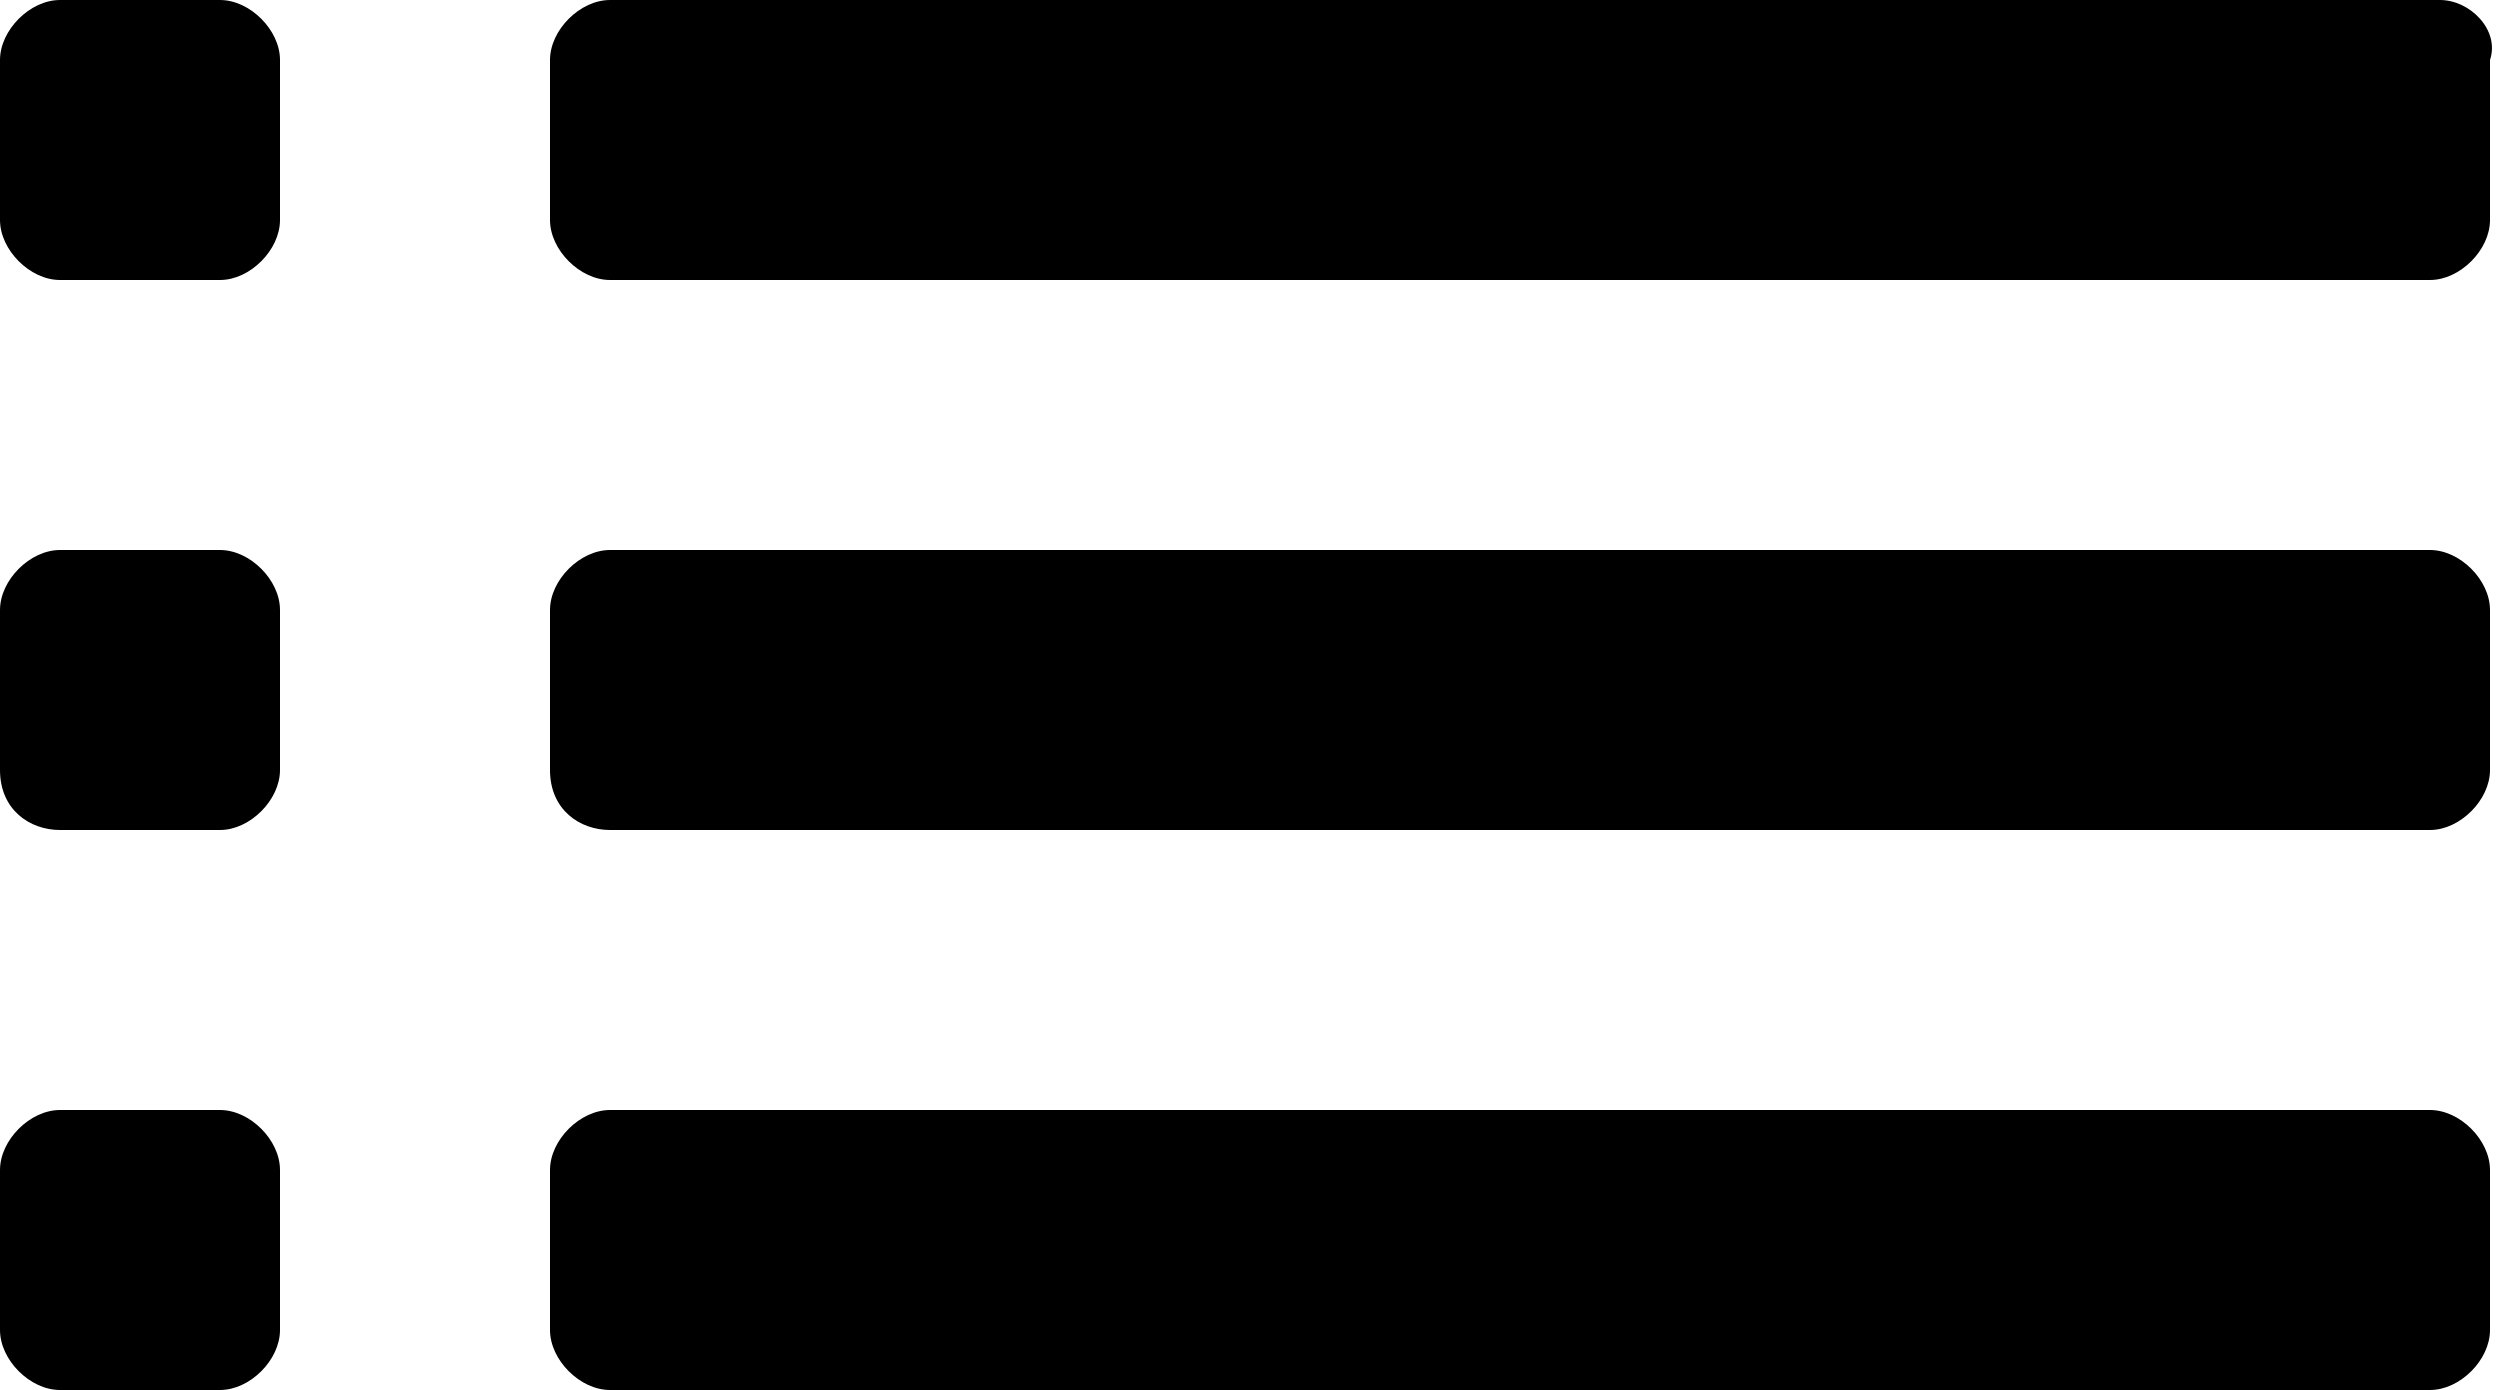 <?xml version="1.0" encoding="utf-8"?>
<!-- Generator: Adobe Illustrator 25.2.1, SVG Export Plug-In . SVG Version: 6.00 Build 0)  -->
<svg version="1.1" id="Ebene_1" xmlns="http://www.w3.org/2000/svg" xmlns:xlink="http://www.w3.org/1999/xlink" x="0px" y="0px"
	 viewBox="0 0 25 13.9" style="enable-background:new 0 0 25 13.9;" xml:space="preserve">
<path id="Pfad_564" d="M0.6,8.3h1.6c0.3,0,0.6-0.3,0.6-0.6V6.1c0-0.3-0.3-0.6-0.6-0.6H0.6C0.3,5.5,0,5.8,0,6.1v1.6
	C0,8.1,0.3,8.3,0.6,8.3z M0.6,13.9h1.6c0.3,0,0.6-0.3,0.6-0.6v-1.6c0-0.3-0.3-0.6-0.6-0.6H0.6c-0.3,0-0.6,0.3-0.6,0.6v1.6
	C0,13.6,0.3,13.9,0.6,13.9z M0.6,2.8h1.6c0.3,0,0.6-0.3,0.6-0.6V0.6C2.8,0.3,2.5,0,2.2,0H0.6C0.3,0,0,0.3,0,0.6v1.6
	C0,2.5,0.3,2.8,0.6,2.8z M6.1,8.3h18.2c0.3,0,0.6-0.3,0.6-0.6V6.1c0-0.3-0.3-0.6-0.6-0.6H6.1c-0.3,0-0.6,0.3-0.6,0.6v1.6
	C5.5,8.1,5.8,8.3,6.1,8.3z M6.1,13.9h18.2c0.3,0,0.6-0.3,0.6-0.6v-1.6c0-0.3-0.3-0.6-0.6-0.6H6.1c-0.3,0-0.6,0.3-0.6,0.6v1.6
	C5.5,13.6,5.8,13.9,6.1,13.9z M5.5,0.6v1.6c0,0.3,0.3,0.6,0.6,0.6h18.2c0.3,0,0.6-0.3,0.6-0.6V0.6C25,0.3,24.7,0,24.4,0H6.1
	C5.8,0,5.5,0.3,5.5,0.6z"/>
</svg>
